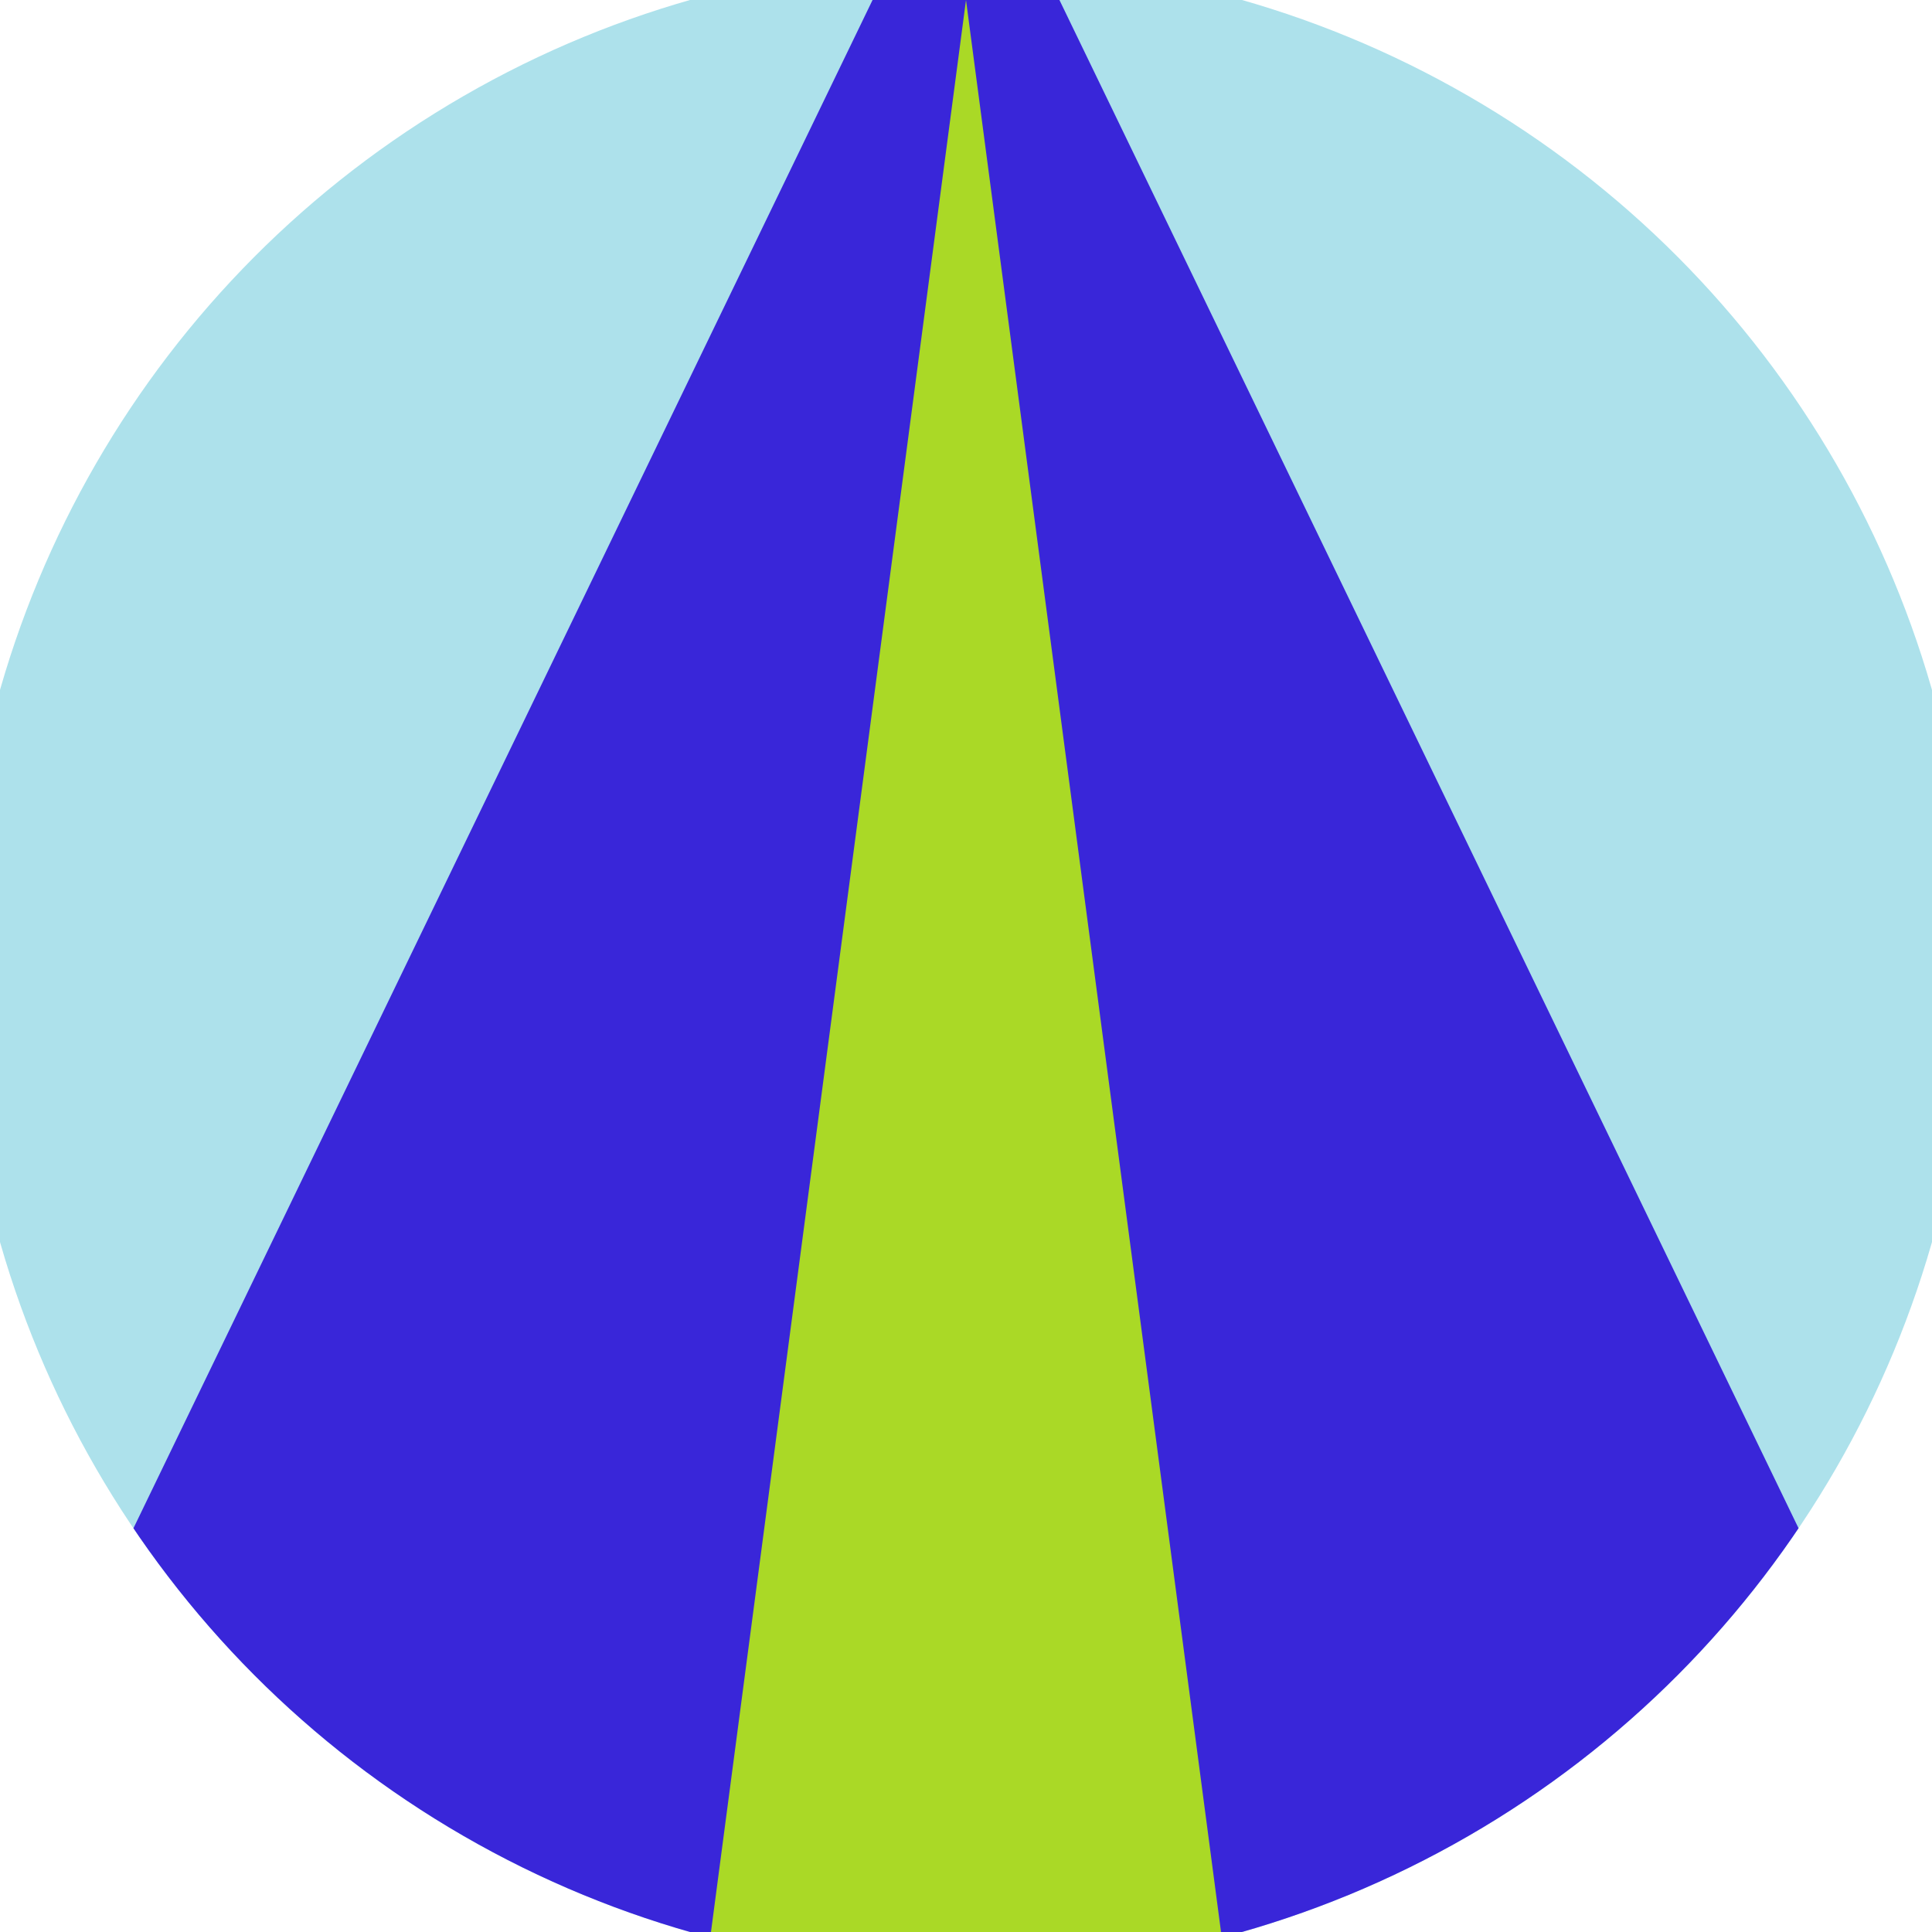 <svg xmlns="http://www.w3.org/2000/svg" width="128" height="128" viewBox="0 0 100 100" shape-rendering="geometricPrecision">
                            <defs>
                                <clipPath id="clip">
                                    <circle cx="50" cy="50" r="52" />
                                    <!--<rect x="0" y="0" width="100" height="100"/>-->
                                </clipPath>
                            </defs>
                            <g transform="rotate(0 50 50)">
                            <rect x="0" y="0" width="100" height="100" fill="#ade1eb" clip-path="url(#clip)"/><path d="M 50 -10 L -3.2 100 H 103.2 Z" fill="#3926d9" clip-path="url(#clip)"/><path d="M 50 0 L 36.8 100 H 63.2 Z" fill="#aad926" clip-path="url(#clip)"/></g></svg>